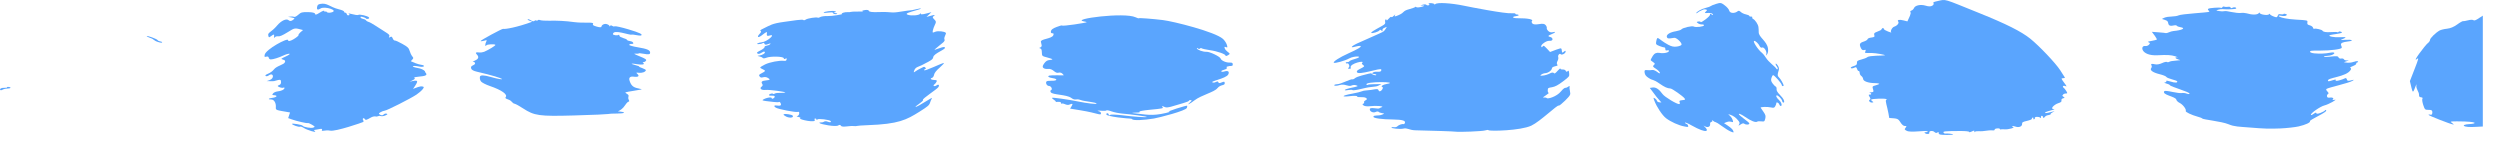 <svg width="70" height="4" viewBox="0 0 70 4" fill="none" xmlns="http://www.w3.org/2000/svg">
<g id="Group">
<g id="Group_2">
<path id="Vector" d="M65.907 1.73C65.784 1.777 65.684 1.75 65.627 1.742C65.916 1.641 65.673 1.733 65.632 1.663C65.621 1.642 65.587 1.632 65.555 1.639C65.526 1.647 65.491 1.633 65.481 1.611C65.46 1.567 65.44 1.566 65.215 1.589C65.02 1.61 65.034 1.569 65.171 1.563C65.366 1.553 65.449 1.433 65.235 1.477C65.113 1.502 64.951 1.508 64.799 1.494C64.702 1.485 64.652 1.452 64.698 1.427C64.71 1.419 64.835 1.414 64.977 1.416C65.259 1.417 65.557 1.378 65.568 1.338C65.585 1.274 65.435 1.196 65.746 1.161C65.926 1.141 65.859 1.102 65.67 1.114C65.531 1.125 65.518 1.121 65.593 1.094C65.643 1.075 65.679 1.055 65.674 1.047C65.67 1.039 65.599 1.036 65.513 1.042C65.36 1.052 65.18 1.016 65.229 0.988C65.281 0.958 65.682 0.938 65.546 0.888C65.516 0.877 65.488 0.878 65.481 0.892C65.473 0.906 65.46 0.91 65.448 0.902C65.437 0.894 65.356 0.892 65.268 0.899C65.126 0.908 65.049 0.895 65.029 0.858C65.015 0.831 64.834 0.789 64.804 0.805C64.787 0.814 64.77 0.803 64.765 0.777C64.76 0.752 64.721 0.722 64.677 0.71C64.61 0.692 64.599 0.678 64.606 0.63C64.615 0.566 64.624 0.569 64.285 0.549C63.763 0.517 63.734 0.408 63.874 0.442C63.921 0.453 63.982 0.452 64.007 0.438C64.044 0.416 64.043 0.408 63.999 0.392C63.97 0.381 63.945 0.381 63.94 0.392C63.937 0.403 63.901 0.406 63.865 0.4C63.807 0.388 63.793 0.395 63.776 0.442C63.757 0.492 63.743 0.494 63.656 0.459C63.601 0.438 63.557 0.409 63.557 0.394C63.557 0.38 63.546 0.383 63.531 0.4C63.498 0.441 63.271 0.406 63.273 0.361C63.273 0.345 63.26 0.349 63.245 0.369C63.204 0.419 63.057 0.42 62.901 0.372C62.865 0.361 62.791 0.356 62.741 0.363C62.69 0.369 62.573 0.356 62.479 0.336C62.237 0.281 62.315 0.336 62.148 0.311C62.04 0.294 62.04 0.294 62.109 0.272C62.149 0.259 62.202 0.253 62.234 0.256C62.359 0.27 62.609 0.258 62.613 0.238C62.623 0.203 62.552 0.191 62.505 0.219C62.477 0.234 62.456 0.233 62.457 0.213C62.457 0.194 62.423 0.184 62.384 0.191C62.343 0.199 62.294 0.195 62.277 0.186C62.26 0.177 62.237 0.183 62.229 0.2C62.219 0.217 62.199 0.227 62.185 0.219C62.148 0.202 61.871 0.222 61.834 0.244C61.816 0.253 61.818 0.275 61.838 0.291C61.859 0.308 61.866 0.325 61.857 0.33C61.816 0.353 61.074 0.388 60.993 0.433C60.968 0.447 60.879 0.461 60.794 0.464C60.627 0.47 60.587 0.502 60.534 0.531C60.659 0.57 60.698 0.575 60.71 0.649C60.723 0.72 60.766 0.736 60.874 0.711C60.91 0.703 60.944 0.708 60.952 0.722C60.96 0.736 61.005 0.753 61.051 0.761C61.213 0.786 61.104 0.847 60.855 0.869C60.821 0.872 60.763 0.889 60.729 0.905C60.694 0.922 60.654 0.931 60.643 0.927C60.615 0.916 60.324 0.897 60.252 0.891C60.28 0.928 60.413 1.097 60.388 1.111C60.377 1.117 60.31 1.133 60.241 1.146C60.137 1.164 60.123 1.172 60.165 1.186C60.205 1.2 60.206 1.214 60.171 1.252C60.148 1.277 60.102 1.294 60.074 1.289C59.915 1.26 59.934 1.572 60.412 1.547C60.684 1.533 60.788 1.539 60.904 1.575C60.971 1.597 60.996 1.61 60.962 1.605C60.884 1.594 60.906 1.641 60.99 1.664C61.023 1.674 61.049 1.683 61.043 1.686C61.038 1.689 60.979 1.694 60.909 1.699C60.838 1.702 60.765 1.716 60.741 1.73C60.718 1.744 60.688 1.746 60.674 1.735C60.66 1.724 60.599 1.738 60.537 1.767C60.469 1.799 60.39 1.813 60.34 1.8C60.241 1.777 60.215 1.786 60.243 1.835C60.254 1.855 60.251 1.886 60.234 1.907C60.187 1.964 60.277 2.03 60.468 2.077C60.56 2.099 60.646 2.133 60.656 2.152C60.682 2.199 60.943 2.247 60.959 2.274C60.985 2.321 60.904 2.325 60.774 2.283C60.701 2.26 60.646 2.252 60.656 2.269C60.665 2.286 60.651 2.302 60.623 2.307C60.535 2.322 60.734 2.343 60.757 2.385C60.784 2.432 61.318 2.575 61.307 2.624C61.304 2.638 61.266 2.636 61.227 2.621C61.188 2.605 61.126 2.599 61.093 2.605C61.059 2.613 60.94 2.599 60.827 2.574C60.715 2.549 60.615 2.538 60.604 2.55C60.51 2.657 60.924 2.7 60.938 2.793C60.943 2.819 60.984 2.86 61.031 2.882C61.12 2.925 61.224 3.063 61.201 3.107C61.185 3.135 61.36 3.219 61.538 3.268C61.601 3.285 61.654 3.305 61.659 3.316C61.677 3.349 62.202 3.396 62.401 3.48C62.563 3.549 62.696 3.546 62.976 3.569C63.406 3.605 63.538 3.608 63.854 3.596C64.029 3.588 64.257 3.563 64.36 3.54C64.552 3.496 64.699 3.429 64.679 3.394C64.657 3.357 65.165 3.144 65.134 3.091C65.124 3.074 65.11 3.074 65.101 3.09C65.084 3.121 64.865 3.222 64.857 3.169C64.848 3.11 64.729 3.252 64.707 3.215C64.685 3.177 64.968 2.98 65.084 2.952C65.14 2.938 65.24 2.894 65.309 2.854C65.407 2.794 65.416 2.783 65.357 2.796C65.315 2.805 65.296 2.804 65.312 2.791C65.362 2.757 65.315 2.719 65.237 2.733C65.188 2.741 65.16 2.73 65.156 2.699C65.143 2.607 65.252 2.649 65.166 2.56C65.129 2.521 65.124 2.5 65.149 2.486C65.216 2.447 65.776 2.324 65.874 2.261C65.923 2.23 65.915 2.228 65.831 2.25C65.748 2.272 65.723 2.266 65.712 2.224C65.701 2.186 65.682 2.178 65.651 2.196C65.602 2.224 65.371 2.299 65.399 2.244C65.43 2.186 65.207 2.304 65.185 2.268C65.129 2.169 65.709 2.164 65.823 1.95C65.834 1.93 65.829 1.91 65.812 1.9C65.762 1.874 65.973 1.841 65.974 1.782C65.974 1.763 65.99 1.746 66.007 1.746C66.041 1.746 66.048 1.68 65.906 1.733L65.907 1.73Z" fill="#5AA5FE"/>
<path id="Vector_2" d="M64.591 3.361C64.57 3.381 64.527 3.397 64.489 3.399C64.316 3.403 64.467 3.444 64.442 3.458C64.412 3.475 64.072 3.524 63.972 3.525C63.35 3.533 63.077 3.525 62.934 3.489L62.82 3.463C63.242 3.46 64.094 3.492 64.241 3.408C64.263 3.395 64.333 3.377 64.392 3.366C64.642 3.324 64.63 3.324 64.591 3.361Z" fill="#5AA5FE"/>
</g>
<g id="Group_3">
<path id="Vector_3" d="M11.905 2C11.864 1.953 11.788 1.919 11.686 1.902C11.477 1.864 11.555 1.825 11.719 1.86C11.886 1.896 11.919 1.832 11.803 1.816C11.702 1.803 11.577 1.747 11.502 1.714C11.636 1.575 11.547 1.663 11.475 1.438C11.444 1.339 11.422 1.317 11.264 1.228C11.168 1.174 11.074 1.131 11.055 1.135C11.036 1.138 11.01 1.111 10.996 1.075C10.975 1.024 10.96 1.016 10.924 1.038C10.886 1.06 10.882 1.056 10.899 1.02C10.927 0.963 10.855 0.942 10.5 0.711C10.428 0.663 10.346 0.619 10.318 0.613C10.288 0.605 10.258 0.586 10.247 0.569C10.218 0.522 10.127 0.541 10.096 0.491C10.063 0.438 10.232 0.491 10.246 0.516C10.264 0.545 10.357 0.528 10.332 0.489C10.305 0.449 10.072 0.392 10.032 0.417C9.986 0.445 9.708 0.342 9.766 0.388C9.796 0.411 9.794 0.422 9.763 0.428C9.694 0.442 9.725 0.356 9.669 0.356C9.65 0.356 9.635 0.344 9.636 0.327C9.636 0.309 9.572 0.28 9.491 0.261C9.222 0.195 9.166 0.07 8.963 0.111C8.908 0.122 8.888 0.141 8.879 0.194C8.864 0.275 8.897 0.289 8.98 0.236C9.094 0.164 9.521 0.299 9.261 0.352C9.213 0.361 9.164 0.356 9.154 0.339C9.144 0.324 9.121 0.316 9.107 0.325C9.093 0.334 9.08 0.325 9.08 0.308C9.08 0.288 9.032 0.305 8.955 0.353C8.857 0.416 8.829 0.422 8.822 0.388C8.816 0.358 8.754 0.342 8.625 0.339C8.463 0.336 8.427 0.345 8.354 0.411C8.302 0.456 8.257 0.481 8.236 0.472C8.197 0.453 8.11 0.466 8.064 0.472L8.15 0.486C8.197 0.494 8.239 0.506 8.244 0.514C8.249 0.522 8.224 0.545 8.189 0.567C8.147 0.594 8.111 0.594 8.083 0.567C8.021 0.509 7.875 0.577 7.757 0.717C7.608 0.895 7.496 0.911 7.51 0.983C7.524 1.055 7.528 1.056 7.586 1.014C7.669 0.952 7.683 0.952 7.675 1.017C7.669 1.071 7.671 1.072 7.696 1.042C7.711 1.024 7.752 1.011 7.788 1.017C7.833 1.024 7.91 0.991 8.049 0.905C8.275 0.764 8.249 0.783 8.485 0.841C8.45 0.87 8.347 0.952 8.358 0.985C8.369 1.014 8.068 1.217 8.066 1.124C8.066 1.044 7.438 1.383 7.411 1.535C7.4 1.597 7.404 1.6 7.458 1.586C7.497 1.577 7.521 1.586 7.525 1.617C7.53 1.644 7.555 1.664 7.582 1.664C7.647 1.664 7.805 1.616 7.944 1.55C8.085 1.485 8.208 1.485 7.999 1.582C7.86 1.646 7.857 1.649 7.924 1.669C7.979 1.686 7.991 1.699 7.98 1.736C7.958 1.816 7.75 1.836 7.664 1.95C7.636 1.988 7.568 2.038 7.511 2.061C7.435 2.094 7.418 2.11 7.439 2.128C7.457 2.143 7.496 2.133 7.528 2.11C7.654 2.018 7.697 2.193 7.546 2.244L7.469 2.271C7.744 2.279 7.636 2.274 7.786 2.241C7.855 2.227 7.864 2.233 7.869 2.293C7.872 2.336 7.854 2.368 7.821 2.379C7.791 2.388 7.772 2.404 7.778 2.411C7.8 2.443 7.908 2.472 7.936 2.454C7.983 2.424 8.005 2.533 7.763 2.561C7.718 2.566 7.663 2.593 7.646 2.616C7.614 2.658 7.616 2.661 7.68 2.666C7.786 2.674 7.749 2.725 7.625 2.74C7.511 2.752 7.491 2.788 7.597 2.786C7.672 2.786 7.73 2.879 7.724 2.993C7.719 3.091 7.707 3.077 8.121 3.149L8.069 3.307L8.164 3.341C8.311 3.394 8.594 3.458 8.618 3.446C8.629 3.44 8.682 3.46 8.733 3.491C8.827 3.549 8.827 3.549 8.774 3.572C8.716 3.597 8.499 3.56 8.474 3.521C8.457 3.493 8.182 3.446 8.177 3.469C8.171 3.496 8.371 3.566 8.4 3.547C8.416 3.538 8.46 3.552 8.502 3.58C8.591 3.64 8.885 3.73 8.819 3.677C8.794 3.657 8.788 3.64 8.804 3.638C8.894 3.63 9.046 3.576 9.016 3.635C8.983 3.699 9.104 3.63 9.244 3.658C9.394 3.69 10.147 3.43 10.171 3.415C10.182 3.407 10.182 3.385 10.168 3.365C10.136 3.316 10.185 3.285 10.216 3.335C10.238 3.369 10.257 3.365 10.394 3.286C10.43 3.266 10.483 3.254 10.51 3.26C10.586 3.277 10.591 3.227 10.665 3.251C10.691 3.26 10.749 3.251 10.791 3.232C10.854 3.204 10.86 3.194 10.822 3.182C10.797 3.174 10.758 3.186 10.741 3.207C10.718 3.233 10.686 3.236 10.649 3.215C10.597 3.185 10.597 3.177 10.653 3.143C10.688 3.121 10.741 3.102 10.771 3.099C10.835 3.094 11.485 2.766 11.66 2.65C11.725 2.607 11.803 2.539 11.832 2.502C11.877 2.443 11.877 2.432 11.827 2.421C11.764 2.407 11.655 2.454 11.565 2.489C11.729 2.253 11.735 2.222 11.468 2.289C11.563 2.243 11.644 2.211 11.604 2.182C11.552 2.144 11.852 2.152 11.918 2.11C11.952 2.088 11.949 2.069 11.897 2.011L11.905 2Z" fill="#5AA5FE"/>
<path id="Vector_4" d="M8.114 1.986C8.069 2.021 8.045 2.055 8.061 2.063C8.139 2.102 7.942 2.104 7.927 2.026C7.916 1.965 7.85 2.015 7.861 2.061C7.867 2.09 7.858 2.096 7.822 2.088C7.795 2.083 7.773 2.061 7.773 2.043C7.773 2.002 7.959 1.913 7.991 1.938C8.025 1.965 8.069 1.899 8.145 1.915C8.186 1.922 8.18 1.938 8.114 1.988V1.986Z" fill="#5AA5FE"/>
<path id="Vector_5" d="M8.242 1.647C8.112 1.728 7.994 1.705 8.159 1.616C8.27 1.557 8.267 1.557 8.284 1.585C8.294 1.599 8.273 1.627 8.242 1.647Z" fill="#5AA5FE"/>
<path id="Vector_6" d="M9.177 3.536C9.224 3.524 9.524 3.44 9.52 3.465C9.518 3.474 9.443 3.504 9.355 3.529C9.135 3.593 9.137 3.546 9.177 3.536Z" fill="#5AA5FE"/>
<path id="Vector_7" d="M9.455 3.599C9.325 3.651 9.321 3.588 9.382 3.571C9.41 3.563 9.469 3.544 9.514 3.529C9.625 3.491 9.574 3.552 9.455 3.599Z" fill="#5AA5FE"/>
<path id="Vector_8" d="M9.689 0.508C9.568 0.491 9.478 0.452 9.443 0.403C9.417 0.366 9.425 0.362 9.509 0.38C9.584 0.394 9.723 0.466 9.767 0.512C9.771 0.517 9.735 0.516 9.69 0.508H9.689Z" fill="#5AA5FE"/>
<path id="Vector_9" d="M11.004 1.194C10.972 1.186 10.955 1.197 10.944 1.231C10.933 1.266 10.924 1.272 10.912 1.252C10.882 1.203 10.883 1.18 10.919 1.156C10.94 1.144 10.979 1.142 11.008 1.152C11.072 1.175 11.069 1.208 11.004 1.192V1.194Z" fill="#5AA5FE"/>
</g>
<g id="Group_4">
<path id="Vector_10" d="M0.205 2.48C0.16 2.48 0.098 2.495 0.071 2.512C-0.013 2.566 -0.054 2.451 0.132 2.459C0.176 2.46 0.204 2.454 0.198 2.445C0.191 2.435 0.212 2.43 0.243 2.434C0.329 2.445 0.299 2.48 0.205 2.48Z" fill="#5AA5FE"/>
<path id="Vector_11" d="M4.431 1.178C4.281 1.13 4.336 1.106 4.2 1.06C4.147 1.041 4.108 1.021 4.109 1.013C4.114 0.988 4.392 1.089 4.414 1.124C4.425 1.141 4.458 1.156 4.489 1.16C4.559 1.167 4.574 1.224 4.431 1.177V1.178Z" fill="#5AA5FE"/>
</g>
<g id="Group_5">
<path id="Vector_12" d="M18.204 1.466C18.194 1.4 18.116 1.367 17.863 1.325C17.727 1.303 17.618 1.272 17.618 1.256C17.618 1.242 17.649 1.228 17.683 1.23C17.733 1.23 17.743 1.222 17.726 1.192C17.696 1.138 17.577 1.158 17.557 1.117C17.532 1.071 17.351 1.06 17.344 0.999C17.343 0.978 17.332 0.967 17.324 0.975C17.296 1.002 17.16 0.986 17.162 0.955C17.171 0.803 17.637 0.996 17.688 0.969C17.698 0.964 17.755 0.971 17.815 0.983C17.874 0.996 17.935 1 17.949 0.994C18.009 0.963 17.913 0.916 17.594 0.821C17.404 0.764 17.233 0.727 17.213 0.736C17.157 0.766 17.115 0.674 17.082 0.727C17.071 0.745 17.063 0.749 17.066 0.733C17.069 0.717 17.041 0.694 16.999 0.678C16.929 0.653 16.846 0.691 16.838 0.752C16.835 0.769 16.777 0.766 16.709 0.745C16.61 0.717 16.588 0.7 16.605 0.669C16.641 0.606 16.358 0.656 16.076 0.619C15.841 0.586 15.594 0.574 15.376 0.58C15.269 0.583 15.157 0.575 15.127 0.564C15.098 0.552 15.066 0.553 15.059 0.566C15.051 0.58 15.032 0.583 15.016 0.574C15.002 0.564 14.976 0.57 14.963 0.586C14.949 0.603 14.909 0.597 14.869 0.572C14.776 0.511 14.729 0.544 14.829 0.58L14.905 0.608C14.485 0.763 14.138 0.824 14.088 0.808C14.059 0.799 13.449 1.13 13.458 1.149C13.463 1.158 13.507 1.155 13.554 1.141C13.64 1.116 13.64 1.117 13.608 1.181C13.577 1.244 13.585 1.324 13.618 1.269C13.635 1.239 13.855 1.228 13.871 1.256C13.882 1.275 13.682 1.397 13.557 1.45C13.521 1.464 13.458 1.474 13.421 1.469C13.326 1.457 13.301 1.475 13.348 1.522C13.418 1.593 13.402 1.649 13.301 1.694C13.248 1.718 13.221 1.735 13.243 1.732C13.285 1.725 13.352 1.782 13.246 1.828C13.191 1.853 13.179 1.875 13.193 1.918C13.205 1.957 13.258 1.986 13.354 2.008C14.246 2.216 14.19 2.283 13.737 2.154C13.548 2.099 13.448 2.098 13.438 2.149C13.429 2.194 13.441 2.247 13.469 2.282C13.494 2.313 13.604 2.369 13.713 2.407C14.049 2.521 14.226 2.647 14.157 2.724C14.14 2.744 14.157 2.761 14.223 2.783C14.349 2.825 14.33 2.888 14.41 2.905C14.441 2.911 14.546 2.969 14.646 3.035C14.962 3.241 15.099 3.26 16.065 3.233C17.376 3.197 16.898 3.18 17.282 3.179C17.479 3.179 17.541 3.147 17.384 3.127C17.204 3.105 17.368 3.154 17.505 2.943C17.541 2.888 17.584 2.844 17.602 2.846C17.619 2.846 17.623 2.827 17.608 2.8C17.555 2.702 17.654 2.683 17.552 2.627C17.521 2.61 17.504 2.59 17.515 2.585C17.538 2.572 17.954 2.511 17.966 2.504C17.973 2.499 17.924 2.485 17.854 2.471C17.727 2.444 17.669 2.391 17.627 2.257C17.599 2.169 17.648 2.13 17.76 2.149C17.798 2.155 17.843 2.152 17.863 2.141C17.887 2.129 17.884 2.108 17.851 2.075C17.804 2.03 17.805 2.028 17.891 2.038C17.982 2.047 18.069 2.016 18.084 1.969C18.094 1.932 17.871 1.878 17.898 1.864C17.907 1.86 17.86 1.841 17.793 1.824C17.634 1.783 17.66 1.766 17.835 1.797C17.973 1.822 18.076 1.803 18.01 1.764C17.988 1.752 17.993 1.743 18.023 1.739C18.049 1.736 18.077 1.718 18.09 1.696C18.107 1.666 18.063 1.638 17.91 1.577C17.754 1.514 17.729 1.497 17.801 1.502C17.852 1.505 17.89 1.502 17.885 1.494C17.88 1.486 17.94 1.491 18.018 1.505C18.168 1.533 18.21 1.524 18.202 1.467L18.204 1.466Z" fill="#5AA5FE"/>
<path id="Vector_13" d="M13.583 1.626C13.525 1.658 13.489 1.639 13.492 1.579C13.494 1.545 13.51 1.536 13.563 1.536C13.644 1.536 13.655 1.589 13.583 1.626Z" fill="#5AA5FE"/>
<path id="Vector_14" d="M13.946 2.08C13.879 2.077 13.824 2.07 13.821 2.064C13.818 2.058 13.83 2.047 13.849 2.036C13.888 2.016 14.079 2.042 14.071 2.066C14.068 2.075 14.011 2.081 13.944 2.078L13.946 2.08Z" fill="#5AA5FE"/>
<path id="Vector_15" d="M18.095 1.445C17.931 1.431 17.589 1.365 17.594 1.35C17.599 1.333 18.172 1.422 18.183 1.442C18.186 1.448 18.147 1.45 18.095 1.447V1.445Z" fill="#5AA5FE"/>
</g>
<g id="Group_6">
<path id="Vector_16" d="M43.96 2.559C43.948 2.506 43.943 2.443 43.948 2.423C43.963 2.37 43.887 2.464 43.83 2.459C43.807 2.457 43.759 2.496 43.71 2.556C43.584 2.712 43.335 2.773 43.315 2.75C43.274 2.7 43.113 2.776 43.282 2.67C43.343 2.632 43.377 2.601 43.362 2.599C43.346 2.599 43.335 2.565 43.337 2.529C43.34 2.464 43.344 2.46 43.457 2.442C43.541 2.428 43.626 2.384 43.76 2.282C43.941 2.146 43.946 2.14 43.937 2.054C43.927 1.973 43.924 1.968 43.891 1.996C43.868 2.015 43.851 2.01 43.841 1.984C43.834 1.96 43.794 1.943 43.758 1.946C43.723 1.949 43.691 1.938 43.691 1.921C43.691 1.906 43.655 1.934 43.612 1.984C43.546 2.059 43.526 2.07 43.504 2.043C43.488 2.024 43.443 2.029 43.395 2.057C43.349 2.082 43.268 2.109 43.21 2.115C43.123 2.126 43.115 2.121 43.154 2.09C43.179 2.07 43.229 2.051 43.266 2.049C43.348 2.045 43.449 1.971 43.454 1.913C43.455 1.888 43.488 1.868 43.543 1.856C43.618 1.838 43.624 1.832 43.601 1.804C43.585 1.785 43.59 1.745 43.61 1.709C43.63 1.674 43.64 1.626 43.63 1.599C43.613 1.549 43.669 1.482 43.699 1.518C43.727 1.551 43.832 1.499 43.837 1.449C43.84 1.415 43.827 1.415 43.79 1.446C43.741 1.487 43.738 1.484 43.73 1.413C43.719 1.323 43.723 1.337 43.402 1.456C43.257 1.301 43.221 1.252 43.194 1.301C43.179 1.329 43.166 1.331 43.155 1.302C43.135 1.252 43.298 1.137 43.377 1.143C43.512 1.154 43.48 1.051 43.41 1.037C43.379 1.031 43.355 1.018 43.357 1.007C43.357 0.996 43.399 0.973 43.451 0.954C43.555 0.915 43.574 0.874 43.474 0.902C43.373 0.93 43.299 0.818 43.31 0.785C43.316 0.768 43.301 0.729 43.277 0.702C43.246 0.665 43.198 0.657 43.088 0.676C42.995 0.691 42.929 0.685 42.905 0.657C42.887 0.634 42.879 0.605 42.89 0.596C42.954 0.543 42.791 0.509 42.488 0.51C42.346 0.51 42.318 0.468 42.451 0.452C42.499 0.446 42.53 0.434 42.521 0.421C42.495 0.39 42.44 0.421 42.432 0.385C42.429 0.371 42.382 0.366 42.327 0.371C42.155 0.39 41.162 0.196 40.991 0.16C40.632 0.085 40.24 0.062 40.19 0.115C40.174 0.13 40.162 0.133 40.163 0.121C40.166 0.094 40.032 0.074 40.005 0.098C39.995 0.107 39.999 0.116 40.018 0.123C40.057 0.135 39.969 0.173 39.938 0.135C39.926 0.119 39.879 0.119 39.834 0.132C39.757 0.155 39.755 0.157 39.821 0.154C40.001 0.149 39.687 0.235 39.657 0.199C39.646 0.187 39.633 0.185 39.626 0.196C39.618 0.207 39.549 0.232 39.468 0.254C39.249 0.313 39.354 0.34 39.155 0.426C39.059 0.468 39.037 0.468 39.057 0.43C39.099 0.346 38.987 0.51 38.959 0.476C38.93 0.441 38.829 0.613 38.823 0.562C38.816 0.521 38.769 0.544 38.785 0.618C38.794 0.66 38.776 0.682 38.696 0.726C38.443 0.865 38.383 0.904 38.396 0.92C38.416 0.945 38.604 0.888 38.626 0.849C38.638 0.827 38.658 0.829 38.68 0.854C38.707 0.885 38.713 0.884 38.709 0.849C38.701 0.798 38.758 0.78 38.832 0.751C38.735 0.924 38.757 0.871 38.376 1.049C38.318 1.077 38.18 1.138 38.073 1.184C37.852 1.277 37.769 1.359 37.944 1.307C38.004 1.29 38.073 1.281 38.091 1.287C38.14 1.304 38.027 1.373 37.746 1.499C37.508 1.606 37.321 1.726 37.346 1.756C37.368 1.782 37.663 1.701 37.773 1.638C37.923 1.552 38.235 1.568 37.919 1.657C37.844 1.677 37.783 1.706 37.782 1.717C37.78 1.729 37.754 1.738 37.723 1.74C37.684 1.74 37.672 1.748 37.687 1.767C37.699 1.781 37.716 1.785 37.727 1.774C37.752 1.754 37.81 1.854 37.763 1.893C37.733 1.918 37.737 1.923 37.78 1.924C37.821 1.926 37.83 1.92 37.819 1.892C37.779 1.778 38.248 1.673 38.137 1.765C38.124 1.774 38.137 1.798 38.163 1.817C38.218 1.856 38.213 1.862 38.076 1.931C38.004 1.968 37.983 1.988 37.993 2.018C38.027 2.124 38.668 1.887 38.676 1.946C38.69 2.059 38.513 1.973 38.441 2.032C38.408 2.06 38.412 2.063 38.48 2.073C38.524 2.079 38.548 2.092 38.533 2.103C38.512 2.12 38.421 2.09 38.404 2.059C38.393 2.038 38.274 2.078 38.124 2.115C38.048 2.134 37.965 2.167 37.938 2.19C37.912 2.214 37.879 2.226 37.863 2.221C37.847 2.215 37.765 2.243 37.677 2.282C37.59 2.321 37.488 2.356 37.451 2.357C37.296 2.365 37.343 2.435 37.513 2.381C37.658 2.335 37.752 2.439 37.844 2.395C37.877 2.379 37.935 2.374 37.969 2.387C38.046 2.412 38.038 2.418 37.793 2.468C37.635 2.501 37.599 2.55 37.752 2.521C37.809 2.512 37.863 2.512 37.874 2.524C37.885 2.535 38.002 2.518 38.133 2.485C38.449 2.406 38.501 2.446 38.602 2.395L38.68 2.354C38.494 2.357 38.319 2.357 38.298 2.376C38.288 2.384 38.274 2.382 38.263 2.37C38.182 2.273 39.227 2.284 38.826 2.351C38.713 2.37 38.649 2.42 38.71 2.44C38.757 2.456 38.632 2.631 38.596 2.52C38.577 2.462 38.446 2.523 38.263 2.531C38.126 2.537 38.166 2.568 37.869 2.621C37.533 2.682 37.566 2.721 37.799 2.692C37.905 2.679 37.996 2.681 37.998 2.698C38.004 2.742 38.185 2.698 38.249 2.743C38.285 2.77 38.283 2.781 38.235 2.809C38.201 2.828 38.184 2.853 38.194 2.865C38.205 2.878 38.194 2.895 38.172 2.903C38.141 2.914 38.144 2.926 38.182 2.954C38.21 2.975 38.293 2.984 38.369 2.973C38.518 2.953 38.773 2.973 38.693 3C38.668 3.007 38.637 3.023 38.627 3.031C38.588 3.064 38.36 2.987 38.354 3.056C38.348 3.12 38.449 3.17 38.516 3.136C38.552 3.118 38.59 3.117 38.601 3.131C38.612 3.145 38.657 3.162 38.698 3.168C38.771 3.179 38.771 3.179 38.702 3.209C38.596 3.254 38.462 3.212 38.455 3.268C38.452 3.311 38.693 3.343 39.018 3.346C39.265 3.35 39.36 3.378 39.338 3.44C39.33 3.465 39.313 3.479 39.299 3.475C39.26 3.464 39.162 3.498 39.126 3.537C39.108 3.556 39.068 3.567 39.038 3.562C39.007 3.556 38.974 3.559 38.963 3.568C38.93 3.595 39.207 3.623 39.293 3.601C39.401 3.573 39.457 3.643 39.623 3.648C40.205 3.662 40.69 3.678 40.743 3.686C40.868 3.703 41.515 3.676 41.587 3.651C41.627 3.637 41.668 3.634 41.677 3.645C41.707 3.679 42.579 3.659 42.877 3.518C43.127 3.401 43.605 2.929 43.646 2.956C43.659 2.964 43.738 2.901 43.826 2.814C43.974 2.664 43.98 2.651 43.959 2.557L43.96 2.559Z" fill="#5AA5FE"/>
<path id="Vector_17" d="M39.584 0.299C39.593 0.31 39.598 0.319 39.595 0.323C39.592 0.326 39.523 0.349 39.443 0.376C39.129 0.48 39.553 0.26 39.586 0.299H39.584Z" fill="#5AA5FE"/>
<path id="Vector_18" d="M39.672 0.396C39.551 0.441 39.391 0.475 39.511 0.424C39.551 0.407 39.602 0.375 39.629 0.352C39.655 0.328 39.677 0.321 39.68 0.335C39.685 0.371 39.765 0.325 39.779 0.342C39.783 0.349 39.735 0.374 39.674 0.397L39.672 0.396Z" fill="#5AA5FE"/>
<path id="Vector_19" d="M42.038 0.446C42.038 0.446 41.899 0.433 41.913 0.452C41.921 0.461 41.855 0.463 41.766 0.455C41.558 0.436 41.668 0.432 41.368 0.355C41.144 0.297 40.719 0.244 40.688 0.269C40.677 0.277 40.543 0.272 40.389 0.257C40.002 0.218 40.154 0.191 40.208 0.201C40.238 0.205 40.272 0.19 40.285 0.166C40.299 0.141 40.31 0.136 40.313 0.157C40.319 0.202 40.461 0.221 40.418 0.202C40.361 0.179 40.405 0.158 40.514 0.158C40.597 0.158 40.821 0.194 41.233 0.277C41.986 0.427 42.122 0.393 42.155 0.432C42.166 0.444 42.113 0.451 42.036 0.444L42.038 0.446Z" fill="#5AA5FE"/>
<path id="Vector_20" d="M42.862 3.397C42.711 3.49 42.411 3.536 42.414 3.5C42.419 3.453 42.864 3.343 42.906 3.311C42.938 3.286 43.016 3.303 42.861 3.398L42.862 3.397Z" fill="#5AA5FE"/>
</g>
<g id="Group_7">
<path id="Vector_21" d="M21.985 3.248C21.963 3.233 21.944 3.22 21.939 3.217C21.935 3.214 21.939 3.206 21.952 3.198C21.982 3.178 22.175 3.209 22.195 3.237C22.242 3.305 22.077 3.314 21.985 3.248Z" fill="#5AA5FE"/>
<path id="Vector_22" d="M23.192 0.352C23.12 0.363 23.061 0.363 23.062 0.352C23.067 0.324 23.302 0.293 23.369 0.312C23.419 0.326 23.42 0.331 23.373 0.345C23.322 0.362 23.322 0.362 23.392 0.367C23.431 0.37 23.452 0.379 23.439 0.388C23.406 0.412 23.314 0.387 23.32 0.356C23.322 0.343 23.264 0.342 23.192 0.352Z" fill="#5AA5FE"/>
<g id="Group_8">
<path id="Vector_23" d="M26.478 0.918C26.45 0.878 26.258 0.859 26.186 0.89C26.109 0.923 26.108 0.921 26.12 0.851C26.128 0.812 26.154 0.738 26.178 0.692C26.217 0.618 26.214 0.596 26.161 0.545C26.105 0.49 26.105 0.479 26.153 0.443C26.194 0.413 26.172 0.412 26.075 0.438L25.942 0.474L26.081 0.34C25.903 0.388 25.783 0.424 25.781 0.385C25.781 0.363 25.772 0.363 25.764 0.385C25.745 0.429 25.525 0.448 25.423 0.415C25.371 0.398 25.375 0.378 25.434 0.356C25.483 0.337 25.583 0.306 25.653 0.288C25.826 0.243 25.834 0.212 25.647 0.26C25.467 0.306 25.555 0.271 25.234 0.324C24.908 0.379 25.02 0.324 24.603 0.338C24.434 0.345 24.339 0.334 24.331 0.307C24.325 0.282 24.279 0.271 24.22 0.281C24.148 0.291 24.13 0.299 24.159 0.312C24.181 0.321 24.117 0.327 24.018 0.324C23.772 0.32 23.826 0.349 23.739 0.34C23.664 0.332 23.534 0.371 23.576 0.39C23.609 0.404 23.279 0.454 23.187 0.449C23.09 0.445 22.987 0.46 22.953 0.484C22.936 0.496 22.909 0.501 22.898 0.495C22.862 0.473 22.612 0.512 22.561 0.548C22.534 0.567 22.505 0.573 22.498 0.562C22.476 0.531 22.192 0.581 21.958 0.612C21.606 0.66 21.573 0.704 21.376 0.798C21.292 0.838 21.27 0.857 21.297 0.868C21.32 0.878 21.311 0.906 21.27 0.948C21.184 1.038 21.223 1.071 21.325 0.993C21.465 0.885 21.484 0.878 21.473 0.931C21.461 0.998 21.479 1.017 21.545 0.996C21.744 0.934 21.483 1.17 21.328 1.184C21.225 1.193 21.145 1.243 21.245 1.235C21.309 1.231 21.325 1.226 21.373 1.201C21.387 1.193 21.401 1.207 21.408 1.229C21.414 1.256 21.45 1.257 21.509 1.234C21.569 1.21 21.589 1.21 21.567 1.234C21.515 1.293 21.403 1.268 21.408 1.318C21.409 1.337 21.361 1.378 21.292 1.412C21.197 1.46 21.179 1.478 21.208 1.498C21.276 1.548 21.378 1.404 21.414 1.456C21.436 1.487 21.35 1.543 21.264 1.554C21.125 1.571 21.322 1.571 21.359 1.625C21.369 1.639 21.414 1.635 21.458 1.617C21.572 1.57 21.931 1.578 21.944 1.628C21.95 1.654 21.968 1.66 21.994 1.643C22.023 1.623 22.031 1.628 22.025 1.664C22.018 1.701 22.001 1.709 21.948 1.703C21.82 1.689 21.553 1.74 21.422 1.804C21.35 1.839 21.289 1.878 21.287 1.889C21.281 1.92 21.425 1.954 21.419 1.987C21.417 1.998 21.375 2.028 21.326 2.051C21.25 2.089 21.242 2.101 21.27 2.142C21.323 2.218 21.389 2.114 21.5 2.181C21.576 2.226 21.567 2.24 21.451 2.251C21.336 2.262 21.303 2.29 21.34 2.345C21.362 2.376 21.358 2.403 21.326 2.425C21.254 2.475 21.317 2.531 21.433 2.518C21.54 2.507 22.017 2.57 21.986 2.592C21.976 2.598 21.915 2.601 21.85 2.6C21.784 2.597 21.715 2.606 21.695 2.62C21.675 2.634 21.651 2.637 21.643 2.626C21.625 2.6 21.514 2.64 21.533 2.667C21.54 2.678 21.575 2.684 21.611 2.679C21.694 2.67 21.72 2.708 21.661 2.75C21.634 2.768 21.611 2.77 21.609 2.753C21.604 2.683 21.333 2.781 21.353 2.809C21.358 2.815 21.404 2.825 21.458 2.831C21.554 2.842 21.783 2.875 21.811 2.856C21.837 2.837 21.879 2.906 21.864 2.942C21.858 2.958 21.814 2.964 21.768 2.956C21.673 2.939 21.651 2.972 21.729 3.017C21.8 3.058 22.273 3.15 22.334 3.134C22.373 3.125 22.381 3.133 22.378 3.179C22.375 3.211 22.353 3.242 22.328 3.248C22.294 3.258 22.301 3.264 22.359 3.276C22.414 3.289 22.426 3.3 22.403 3.315C22.359 3.345 22.889 3.461 22.808 3.345C22.786 3.314 22.859 3.304 22.862 3.347C22.862 3.365 22.875 3.364 22.887 3.345C22.909 3.312 23.231 3.353 23.258 3.39C23.283 3.426 23.237 3.434 23.173 3.406C23.137 3.39 23.093 3.392 23.07 3.408C23.009 3.45 22.923 3.408 22.95 3.447C22.972 3.479 23.403 3.561 23.472 3.512C23.503 3.49 23.531 3.494 23.545 3.519C23.579 3.579 23.784 3.515 23.908 3.53C23.948 3.534 23.987 3.533 23.997 3.526C24.006 3.52 24.14 3.511 24.292 3.505C25.165 3.475 25.384 3.354 25.745 3.128C25.986 2.976 26.018 2.947 26.042 2.873C26.056 2.828 26.079 2.773 26.094 2.753C26.139 2.686 25.694 3.001 25.637 2.992C25.603 2.986 25.869 2.833 25.843 2.797C25.819 2.762 26.231 2.504 26.275 2.439C26.312 2.382 26.279 2.351 26.225 2.39C26.162 2.434 26.108 2.403 26.161 2.365C26.183 2.35 26.212 2.314 26.223 2.289C26.24 2.25 26.23 2.242 26.164 2.24C26.073 2.24 26.026 2.198 26.095 2.181C26.12 2.175 26.147 2.136 26.154 2.093C26.164 2.042 26.215 1.976 26.312 1.892C26.393 1.821 26.444 1.765 26.426 1.764C26.383 1.76 25.88 2.007 25.878 1.965C25.878 1.946 25.889 1.934 25.908 1.934C25.947 1.932 25.898 1.853 25.856 1.876C25.783 1.918 25.728 1.932 25.636 1.996C25.578 2.037 25.576 2.037 25.6 1.97C25.614 1.928 25.648 1.893 25.69 1.876C25.773 1.845 25.819 1.823 25.994 1.729C26.095 1.675 26.125 1.646 26.13 1.603C26.14 1.49 26.522 1.374 26.451 1.323C26.403 1.287 26.098 1.445 26.181 1.376C26.27 1.303 26.315 1.262 26.408 1.189C26.442 1.16 26.459 1.124 26.447 1.107C26.434 1.09 26.442 1.043 26.461 1.004C26.48 0.965 26.492 0.924 26.486 0.917L26.478 0.918Z" fill="#5AA5FE"/>
<path id="Vector_24" d="M21.947 0.895C21.892 0.901 21.887 0.898 21.915 0.867C21.934 0.846 22.009 0.82 22.082 0.806L22.215 0.781C22.164 0.807 22.025 0.885 21.947 0.895Z" fill="#5AA5FE"/>
<path id="Vector_25" d="M24.924 3.15C24.846 3.167 24.841 3.164 24.849 3.103C24.857 3.042 24.854 3.041 24.805 3.075C24.752 3.113 24.591 3.16 24.579 3.139C24.574 3.133 24.593 3.119 24.618 3.106C24.716 3.061 24.808 2.963 24.921 2.983C24.966 2.991 25.013 2.989 25.03 2.978C25.074 2.95 25.36 2.906 25.357 2.928C25.352 2.958 25.018 3.13 24.926 3.15H24.924Z" fill="#5AA5FE"/>
<path id="Vector_26" d="M25.63 2.362C25.636 2.348 25.68 2.319 25.726 2.298C25.791 2.269 25.808 2.273 25.805 2.314C25.8 2.383 25.766 2.402 25.729 2.355C25.699 2.319 25.697 2.319 25.715 2.361C25.746 2.441 25.596 2.445 25.63 2.361V2.362Z" fill="#5AA5FE"/>
</g>
</g>
<g id="Group_9">
<path id="Vector_27" d="M34.399 1.85C34.51 1.85 34.52 1.844 34.517 1.794C34.516 1.761 34.489 1.749 34.433 1.752C34.334 1.758 34.195 1.697 34.177 1.639C34.16 1.583 33.869 1.444 33.781 1.45C33.689 1.456 33.528 1.399 33.514 1.356C33.508 1.338 33.519 1.336 33.541 1.356C33.561 1.374 33.588 1.374 33.6 1.359C33.613 1.344 33.635 1.342 33.647 1.353C33.661 1.364 33.764 1.388 33.88 1.405C34.095 1.436 34.327 1.519 34.316 1.561C34.308 1.594 34.439 1.525 34.43 1.502C34.417 1.472 34.316 1.425 34.292 1.352C34.278 1.308 34.283 1.303 34.328 1.32C34.372 1.338 34.375 1.327 34.35 1.249C34.333 1.197 34.285 1.127 34.241 1.088C34.014 0.889 32.858 0.598 32.561 0.562C32.272 0.527 31.894 0.498 31.888 0.511C31.884 0.519 31.844 0.506 31.797 0.484C31.48 0.336 29.988 0.533 30.339 0.597C30.388 0.606 30.428 0.616 30.43 0.62C30.434 0.637 29.748 0.742 29.739 0.714C29.736 0.705 29.667 0.723 29.586 0.755C29.477 0.797 29.436 0.827 29.427 0.87C29.419 0.913 29.427 0.93 29.464 0.931C29.505 0.933 29.509 0.944 29.492 0.988C29.45 1.089 29.127 1.089 29.145 1.172C29.15 1.195 29.159 1.238 29.166 1.264C29.172 1.291 29.155 1.32 29.13 1.328C29.094 1.339 29.092 1.347 29.125 1.355C29.158 1.364 29.17 1.392 29.172 1.469C29.175 1.569 29.178 1.572 29.319 1.608C29.397 1.628 29.464 1.652 29.467 1.66C29.47 1.667 29.433 1.677 29.386 1.681C29.323 1.686 29.283 1.713 29.238 1.775C29.191 1.841 29.184 1.872 29.214 1.902C29.236 1.924 29.294 1.936 29.344 1.93C29.494 1.913 29.534 2.067 29.639 2.035C29.674 2.024 29.719 2.035 29.745 2.061C29.772 2.086 29.788 2.108 29.783 2.11C29.783 2.11 29.427 2.103 29.384 2.116C29.317 2.138 29.359 2.172 29.474 2.188C29.627 2.21 29.605 2.266 29.445 2.261C29.377 2.26 29.312 2.267 29.303 2.28C29.267 2.324 29.313 2.407 29.372 2.407C29.434 2.407 29.481 2.507 29.427 2.525C29.408 2.532 29.406 2.557 29.422 2.583C29.469 2.658 29.859 2.644 29.991 2.739C30.117 2.832 30.119 2.749 30.253 2.799C30.37 2.843 30.691 2.86 30.703 2.9C30.711 2.925 30.434 2.893 30.172 2.839C29.906 2.785 29.467 2.724 29.459 2.739C29.453 2.75 29.478 2.777 29.516 2.799C29.553 2.821 29.572 2.843 29.558 2.849C29.545 2.855 29.575 2.857 29.622 2.852C29.678 2.847 29.711 2.861 29.713 2.888C29.714 2.91 29.722 2.919 29.728 2.905C29.734 2.893 29.775 2.897 29.816 2.916C29.856 2.935 29.909 2.943 29.931 2.933C30.033 2.891 30.05 2.9 30.006 2.971L29.963 3.041L30.256 3.089C30.75 3.169 30.823 3.246 30.828 3.175C30.828 3.15 30.806 3.124 30.775 3.118C30.694 3.099 30.738 3.091 30.861 3.102C30.92 3.107 30.975 3.102 30.98 3.091C30.986 3.08 31.049 3.091 31.12 3.118C31.192 3.144 31.327 3.172 31.42 3.18C31.681 3.202 32.106 3.26 32.111 3.274C32.117 3.294 31.741 3.269 31.419 3.227C31.255 3.207 31.105 3.202 31.084 3.218C31.061 3.236 31.047 3.233 31.045 3.21C31.041 3.161 30.963 3.157 30.98 3.208C30.988 3.232 31.12 3.263 31.305 3.288C31.709 3.339 31.663 3.305 31.703 3.341C31.744 3.377 32.016 3.368 32.313 3.318C32.436 3.297 33.213 3.103 33.234 3.018C33.241 2.993 33.244 2.968 33.242 2.96C33.239 2.952 33.105 2.988 32.944 3.039C32.764 3.097 32.684 3.13 32.739 3.127C32.788 3.124 32.747 3.139 32.647 3.163C32.247 3.257 32.092 3.205 31.716 3.166C31.667 3.161 31.756 3.152 31.866 3.15C31.908 3.15 31.922 3.141 31.905 3.127C31.891 3.114 32.017 3.091 32.192 3.074C32.547 3.041 32.588 3.032 32.55 3C32.511 2.968 32.552 2.966 32.614 2.997C32.686 3.035 32.847 2.968 33.138 2.885C33.224 2.86 33.294 2.832 33.291 2.821C33.288 2.81 33.308 2.802 33.336 2.803C33.378 2.805 33.375 2.818 33.319 2.866C33.209 2.961 33.302 2.921 33.444 2.811C33.642 2.66 33.994 2.583 34.086 2.471C34.181 2.353 34.303 2.408 34.292 2.322C34.288 2.281 34.272 2.28 34.206 2.308C34.148 2.333 34.122 2.333 34.114 2.303C34.095 2.242 34.033 2.328 33.963 2.311C33.833 2.28 34.328 2.205 34.391 2.085C34.431 2.006 34.386 1.969 34.286 2C34.242 2.014 34.202 2.014 34.197 2C34.183 1.956 34.381 1.95 34.349 1.894C34.334 1.871 34.349 1.86 34.397 1.86L34.399 1.85Z" fill="#5AA5FE"/>
<path id="Vector_28" d="M31.399 0.522C31.242 0.526 31.119 0.508 31.18 0.489C31.219 0.476 31.446 0.47 31.517 0.48C31.639 0.495 31.58 0.517 31.4 0.522H31.399Z" fill="#5AA5FE"/>
</g>
<g id="Group_10">
<path id="Vector_29" d="M49.839 2.658C49.77 2.589 49.738 2.532 49.744 2.495C49.748 2.464 49.738 2.431 49.72 2.425C49.702 2.417 49.664 2.378 49.633 2.336C49.589 2.276 49.583 2.243 49.6 2.184C49.613 2.14 49.633 2.106 49.647 2.104C49.678 2.1 49.88 2.328 49.888 2.376C49.891 2.398 49.905 2.412 49.92 2.411C49.953 2.406 49.95 2.39 49.895 2.286C49.803 2.111 49.738 2.182 49.802 1.975C49.817 1.923 49.813 1.887 49.778 1.836C49.719 1.743 49.691 1.782 49.748 1.857C49.808 1.934 49.761 1.965 49.736 1.92C49.708 1.868 49.523 1.743 49.444 1.614C49.413 1.564 49.366 1.504 49.341 1.485C49.231 1.403 49.067 1.153 49.117 1.145C49.152 1.14 49.238 1.22 49.27 1.29C49.288 1.326 49.314 1.343 49.336 1.332C49.389 1.303 49.483 1.443 49.456 1.517C49.438 1.571 49.438 1.573 49.478 1.52C49.505 1.485 49.514 1.421 49.503 1.353C49.472 1.149 49.239 1.039 49.244 0.898C49.244 0.856 49.242 0.792 49.236 0.754C49.225 0.679 49.145 0.559 49.089 0.532C49.069 0.523 49.056 0.501 49.063 0.487C49.069 0.471 49.055 0.462 49.03 0.465C49.005 0.468 48.983 0.46 48.981 0.446C48.98 0.432 48.934 0.412 48.883 0.402C48.831 0.392 48.767 0.36 48.741 0.334C48.713 0.306 48.68 0.295 48.663 0.309C48.575 0.385 48.436 0.377 48.417 0.295C48.409 0.26 48.355 0.196 48.294 0.151C48.191 0.073 48.178 0.07 48.047 0.11C47.866 0.165 47.927 0.182 47.763 0.22C47.648 0.246 47.491 0.334 47.495 0.37C47.498 0.387 47.581 0.315 47.6 0.31C47.641 0.301 47.686 0.248 47.759 0.265C47.806 0.276 47.808 0.281 47.764 0.323C47.72 0.367 47.725 0.37 47.827 0.363C47.892 0.359 47.944 0.373 47.956 0.396C47.974 0.432 47.97 0.432 47.922 0.402C47.883 0.379 47.87 0.379 47.881 0.404C47.9 0.451 47.623 0.649 47.619 0.618C47.617 0.604 47.587 0.596 47.553 0.603C47.497 0.612 47.495 0.615 47.544 0.651C47.572 0.673 47.623 0.687 47.656 0.685C47.689 0.682 47.714 0.693 47.712 0.709C47.708 0.746 47.477 0.774 47.425 0.743C47.38 0.717 47.123 0.774 47.081 0.821C47.064 0.84 46.997 0.863 46.93 0.874C46.769 0.899 46.659 0.963 46.67 1.029C46.677 1.067 46.702 1.081 46.756 1.076C46.8 1.071 46.853 1.063 46.878 1.059C46.934 1.046 47.094 1.193 47.084 1.248C47.081 1.27 47.028 1.292 46.958 1.303C46.869 1.317 46.806 1.303 46.716 1.256C46.419 1.098 46.411 0.974 46.375 1.157C46.359 1.239 46.366 1.248 46.466 1.289C46.525 1.312 46.586 1.329 46.602 1.328C46.617 1.326 46.63 1.346 46.63 1.374C46.63 1.41 46.644 1.421 46.678 1.41C46.705 1.403 46.728 1.407 46.731 1.421C46.739 1.47 46.587 1.504 46.464 1.481C46.385 1.466 46.324 1.493 46.281 1.56C46.247 1.615 46.219 1.67 46.219 1.679C46.219 1.689 46.248 1.714 46.286 1.739C46.344 1.778 46.347 1.785 46.308 1.821C46.27 1.857 46.277 1.87 46.369 1.928C46.497 2.011 46.52 2.109 46.403 2.015C46.359 1.981 46.297 1.954 46.267 1.959C46.095 1.986 46.031 1.911 46.05 2.039C46.058 2.095 46.092 2.139 46.161 2.182C46.298 2.27 46.266 2.201 46.469 2.342C46.614 2.442 46.683 2.473 46.773 2.478C46.819 2.479 47.117 2.689 47.167 2.753C47.195 2.789 47.186 2.797 47.105 2.804C47.027 2.812 47.013 2.823 47.03 2.862C47.041 2.889 47.036 2.912 47.02 2.915C46.959 2.925 46.608 2.714 46.552 2.634C46.455 2.498 46.362 2.437 46.275 2.45L46.194 2.462C46.394 2.734 46.4 2.737 46.52 2.87L46.459 2.864C46.427 2.861 46.397 2.842 46.394 2.822C46.391 2.803 46.364 2.77 46.336 2.754C46.291 2.726 46.289 2.734 46.322 2.82C46.391 3 46.544 3.229 46.65 3.311C46.783 3.412 47.002 3.511 47.159 3.54C47.27 3.562 47.28 3.559 47.267 3.519C47.247 3.451 47.188 3.48 47.181 3.434C47.178 3.419 47.258 3.451 47.358 3.508C47.82 3.767 47.858 3.661 47.727 3.545C47.687 3.511 47.69 3.507 47.734 3.534C47.812 3.583 47.894 3.55 47.883 3.473C47.878 3.444 47.895 3.417 47.919 3.412C47.945 3.408 47.953 3.392 47.939 3.372C47.927 3.353 47.938 3.358 47.964 3.381C48.038 3.445 48.002 3.372 48.214 3.531C48.3 3.595 48.408 3.662 48.459 3.683C48.55 3.719 48.552 3.719 48.527 3.658C48.5 3.594 48.4 3.531 48.272 3.448L48.344 3.419C48.483 3.361 48.558 3.49 48.513 3.356C48.467 3.222 48.308 3.167 48.45 3.214C48.536 3.242 48.606 3.294 48.675 3.38C48.713 3.426 48.716 3.448 48.694 3.486C48.669 3.526 48.673 3.526 48.736 3.486C48.791 3.45 48.816 3.445 48.845 3.467C48.892 3.501 48.988 3.492 48.981 3.455C48.975 3.414 48.664 3.222 48.689 3.189C48.699 3.176 48.773 3.212 48.861 3.272C49.027 3.387 49.161 3.439 49.202 3.406C49.216 3.395 49.266 3.392 49.316 3.398C49.397 3.409 49.408 3.403 49.427 3.323C49.444 3.25 49.438 3.22 49.381 3.137C49.344 3.083 49.308 3.029 49.3 3.018C49.278 2.992 49.481 2.984 49.592 3.009C49.664 3.025 49.683 3.019 49.708 2.972C49.724 2.942 49.738 2.906 49.736 2.895C49.731 2.848 49.795 2.867 49.817 2.918C49.869 3.039 49.944 2.923 49.808 2.797C49.742 2.736 49.716 2.676 49.75 2.67C49.786 2.664 49.892 2.775 49.9 2.826C49.914 2.923 50.053 2.873 49.842 2.662L49.839 2.658Z" fill="#5AA5FE"/>
<path id="Vector_30" d="M46.51 1.678C46.491 1.674 46.446 1.635 46.405 1.588C46.338 1.51 46.336 1.506 46.388 1.517C46.516 1.543 46.574 1.688 46.51 1.676V1.678Z" fill="#5AA5FE"/>
<path id="Vector_31" d="M47.121 3.362C47.066 3.351 46.901 3.254 46.97 3.243C47.023 3.236 47.276 3.392 47.121 3.362Z" fill="#5AA5FE"/>
<path id="Vector_32" d="M48.315 3.162C48.289 3.165 48.271 3.156 48.268 3.139C48.264 3.123 48.244 3.136 48.221 3.165C48.186 3.211 48.186 3.231 48.222 3.273C48.366 3.439 48.144 3.259 47.935 3.134C47.854 3.086 47.791 3.037 47.797 3.028C47.804 3.019 47.83 3.022 47.85 3.034C47.874 3.047 47.913 3.045 47.941 3.03C47.985 3.006 47.982 3 47.913 2.979C47.869 2.967 47.833 2.945 47.832 2.929C47.824 2.875 47.874 2.867 47.944 2.912C47.983 2.937 48.027 2.947 48.044 2.933C48.06 2.919 48.06 2.933 48.044 2.959C48.021 3.001 48.022 3.012 48.06 3.02C48.085 3.025 48.124 3.02 48.146 3.008C48.168 2.995 48.188 2.997 48.191 3.014C48.193 3.03 48.232 3.067 48.275 3.097C48.319 3.126 48.357 3.155 48.357 3.155C48.357 3.155 48.34 3.159 48.316 3.164L48.315 3.162Z" fill="#5AA5FE"/>
<path id="Vector_33" d="M48.084 1.352C48.072 1.318 48.079 1.301 48.099 1.31C48.116 1.318 48.172 1.323 48.222 1.321C48.329 1.318 48.39 1.371 48.321 1.409C48.296 1.423 48.265 1.43 48.254 1.426C48.241 1.421 48.233 1.434 48.237 1.452C48.24 1.471 48.232 1.48 48.221 1.471C48.209 1.462 48.184 1.473 48.162 1.496C48.129 1.532 48.126 1.53 48.133 1.488C48.148 1.418 48.11 1.443 48.084 1.352Z" fill="#5AA5FE"/>
<path id="Vector_34" d="M48.495 0.637C48.379 0.628 48.264 0.518 48.137 0.479C48.065 0.456 48.028 0.41 48.047 0.363C48.05 0.357 48.026 0.331 47.993 0.306C47.915 0.243 47.957 0.179 48.064 0.202C48.104 0.21 48.15 0.209 48.162 0.198C48.176 0.187 48.185 0.195 48.184 0.217C48.184 0.24 48.2 0.249 48.226 0.242C48.267 0.227 48.41 0.331 48.418 0.379C48.423 0.413 48.276 0.453 48.337 0.467C48.359 0.471 48.379 0.499 48.384 0.529C48.389 0.559 48.407 0.582 48.428 0.581C48.447 0.581 48.476 0.581 48.492 0.581C48.531 0.584 48.564 0.578 48.57 0.615C48.573 0.632 48.54 0.64 48.493 0.637H48.495Z" fill="#5AA5FE"/>
<path id="Vector_35" d="M48.9 0.636C48.853 0.62 48.768 0.614 48.709 0.623C48.564 0.645 48.59 0.584 48.626 0.578C48.648 0.575 48.645 0.561 48.615 0.536C48.578 0.503 48.586 0.496 48.67 0.484C48.806 0.464 48.91 0.521 48.981 0.659C48.981 0.662 48.946 0.651 48.9 0.636Z" fill="#5AA5FE"/>
<path id="Vector_36" d="M49.23 1.587C49.205 1.59 49.192 1.578 49.2 1.56C49.208 1.542 49.173 1.5 49.128 1.47C49.036 1.409 49.03 1.373 49.114 1.392C49.153 1.4 49.228 1.487 49.272 1.575C49.273 1.579 49.256 1.585 49.231 1.589L49.23 1.587Z" fill="#5AA5FE"/>
</g>
<g id="Group_11">
<path id="Vector_37" d="M57.766 2.645C57.844 2.584 57.923 2.66 57.857 2.551C57.834 2.512 57.802 2.473 57.785 2.46C57.737 2.427 57.766 2.387 57.823 2.409C57.879 2.432 57.876 2.423 57.783 2.298C57.709 2.196 57.709 2.193 57.766 2.19C57.801 2.19 57.821 2.181 57.816 2.17C57.812 2.16 57.685 1.965 57.685 1.965C57.555 1.765 57.102 1.288 56.848 1.083C56.594 0.88 56.172 0.669 55.419 0.366C54.377 -0.053 54.505 -0.025 54.243 0.032C54.141 0.054 54.118 0.066 54.138 0.091C54.154 0.11 54.138 0.138 54.102 0.16C54.059 0.185 54.002 0.185 53.915 0.158C53.776 0.116 53.624 0.149 53.591 0.227C53.579 0.257 53.547 0.286 53.519 0.296C53.491 0.305 53.479 0.324 53.493 0.341C53.519 0.374 53.455 0.497 53.407 0.599L53.302 0.572C53.179 0.541 53.112 0.555 53.151 0.605C53.182 0.646 53.123 0.719 53.04 0.746C52.977 0.765 52.918 0.883 52.957 0.908C52.988 0.929 52.749 0.851 52.746 0.808C52.743 0.772 52.705 0.777 52.685 0.816C52.669 0.844 52.658 0.851 52.537 0.898C52.48 0.919 52.466 0.94 52.48 0.982C52.496 1.03 52.483 1.04 52.399 1.051C52.338 1.058 52.296 1.077 52.291 1.099C52.287 1.119 52.235 1.149 52.179 1.166C52.066 1.201 52.052 1.243 52.112 1.359C52.13 1.396 52.163 1.412 52.197 1.401C52.241 1.387 52.248 1.393 52.232 1.434C52.209 1.488 52.199 1.487 52.412 1.484C52.516 1.484 52.813 1.537 52.774 1.549C52.737 1.562 52.344 1.549 52.285 1.601C52.263 1.619 52.19 1.649 52.119 1.666C52.012 1.694 51.991 1.709 51.994 1.76C51.998 1.809 51.976 1.829 51.898 1.852C51.757 1.896 51.837 1.938 51.915 1.898C51.966 1.871 51.98 1.877 51.998 1.93C52.008 1.966 52.029 1.991 52.043 1.988C52.057 1.984 52.069 2.005 52.071 2.04C52.071 2.074 52.093 2.112 52.119 2.129C52.143 2.145 52.166 2.184 52.168 2.212C52.171 2.274 52.315 2.326 52.488 2.327C52.547 2.327 52.608 2.335 52.618 2.343C52.627 2.351 52.588 2.371 52.527 2.387C52.424 2.415 52.421 2.42 52.444 2.496C52.468 2.57 52.463 2.576 52.39 2.585C52.346 2.59 52.327 2.596 52.349 2.599C52.405 2.607 52.412 2.652 52.355 2.649C52.316 2.646 52.316 2.659 52.349 2.713C52.376 2.757 52.379 2.784 52.358 2.79C52.305 2.807 52.351 2.874 52.412 2.871C52.462 2.868 52.465 2.863 52.429 2.838C52.402 2.821 52.388 2.799 52.394 2.788C52.407 2.765 52.765 2.751 52.812 2.773C52.832 2.782 52.834 2.792 52.815 2.798C52.776 2.81 52.84 2.973 52.876 3.171L52.899 3.303C53.123 3.32 53.141 3.312 53.213 3.426C53.255 3.493 53.299 3.529 53.337 3.528C53.39 3.526 53.391 3.528 53.357 3.576C53.321 3.624 53.322 3.628 53.391 3.664C53.498 3.72 53.907 3.645 53.965 3.676C53.99 3.69 53.98 3.698 53.932 3.701C53.876 3.704 53.871 3.71 53.908 3.734C53.959 3.767 54.033 3.753 54.021 3.714C54.005 3.664 54.116 3.649 54.163 3.695C54.194 3.724 54.222 3.731 54.249 3.709C54.274 3.69 54.287 3.69 54.28 3.712C54.276 3.731 54.291 3.754 54.313 3.764C54.362 3.784 54.676 3.782 54.687 3.764C54.694 3.75 54.516 3.731 54.468 3.74C54.452 3.743 54.432 3.734 54.421 3.717C54.391 3.676 54.447 3.67 54.901 3.668C55.035 3.668 55.143 3.679 55.138 3.695C55.133 3.709 55.168 3.703 55.212 3.681C55.271 3.651 55.29 3.651 55.282 3.681C55.276 3.706 55.282 3.71 55.294 3.693C55.307 3.678 55.355 3.67 55.405 3.673C55.562 3.685 55.64 3.639 55.807 3.651C55.837 3.653 55.855 3.643 55.851 3.629C55.84 3.595 55.987 3.579 55.996 3.61C56.001 3.624 56.01 3.631 56.021 3.624C56.03 3.618 56.077 3.617 56.127 3.621C56.235 3.631 56.438 3.573 56.365 3.553C56.302 3.535 56.346 3.514 56.434 3.545C56.527 3.579 56.621 3.542 56.618 3.473C56.616 3.424 56.635 3.412 56.758 3.384C56.835 3.367 56.898 3.34 56.893 3.326C56.882 3.293 56.946 3.273 56.934 3.317C56.923 3.359 56.988 3.34 56.976 3.303C56.965 3.265 57.085 3.26 57.127 3.295C57.176 3.335 57.123 3.256 57.166 3.243C57.18 3.239 57.201 3.256 57.207 3.279C57.232 3.359 57.229 3.237 57.354 3.223C57.394 3.218 57.424 3.204 57.419 3.192C57.408 3.157 57.655 3.073 57.424 3.138C57.213 3.198 57.198 3.151 57.41 3.096C57.498 3.074 57.546 3.056 57.518 3.056C57.379 3.057 57.519 2.926 57.63 2.89C57.704 2.867 57.73 2.845 57.721 2.817C57.71 2.779 57.738 2.752 57.799 2.745C57.815 2.743 57.805 2.727 57.779 2.71C57.74 2.685 57.738 2.674 57.769 2.649L57.766 2.645Z" fill="#5AA5FE"/>
<path id="Vector_38" d="M53.103 0.893C53.12 0.898 53.128 0.884 53.121 0.86C53.098 0.785 53.262 0.851 53.336 0.776C53.389 0.721 53.595 0.751 53.617 0.815C53.626 0.841 53.623 0.863 53.611 0.865C53.598 0.866 53.573 0.876 53.55 0.883C53.522 0.894 53.528 0.905 53.576 0.926C53.612 0.94 53.625 0.949 53.604 0.946C53.584 0.943 53.57 0.954 53.575 0.971C53.604 1.065 53.117 0.912 53.076 0.94C53.051 0.957 53.061 0.882 53.103 0.893Z" fill="#5AA5FE"/>
<path id="Vector_39" d="M52.725 1.063C52.613 1.043 52.574 1.026 52.603 1.009C52.656 0.979 52.906 1.027 52.897 1.065C52.894 1.081 52.816 1.079 52.725 1.063Z" fill="#5AA5FE"/>
<path id="Vector_40" d="M53.382 3.047C53.366 2.998 53.288 3.031 53.297 3.061C53.306 3.092 53.199 3.156 53.21 3.12C53.218 3.093 53.178 3.09 53.021 3.106C52.931 3.115 52.863 3.072 52.877 3.015C52.885 2.984 53.139 2.95 53.247 3.018C53.274 3.036 53.285 3.037 53.269 3.022C53.233 2.984 53.496 3.001 53.591 3.042C53.703 3.09 53.657 3.133 53.521 3.108C53.45 3.093 53.388 3.067 53.382 3.048V3.047Z" fill="#5AA5FE"/>
<path id="Vector_41" d="M54.096 3.55C54.051 3.564 53.66 3.576 53.606 3.567C53.576 3.561 53.535 3.57 53.515 3.586C53.493 3.603 53.465 3.598 53.446 3.576C53.429 3.556 53.418 3.529 53.423 3.52C53.437 3.495 53.764 3.459 53.751 3.501C53.745 3.52 53.751 3.522 53.767 3.506C53.796 3.472 54.031 3.464 54.04 3.497C54.043 3.509 54.065 3.506 54.087 3.489C54.115 3.467 54.126 3.47 54.124 3.5C54.124 3.523 54.112 3.545 54.096 3.55Z" fill="#5AA5FE"/>
<path id="Vector_42" d="M54.376 0.266C54.277 0.287 54.222 0.249 54.283 0.201C54.365 0.138 54.566 0.227 54.376 0.266Z" fill="#5AA5FE"/>
<path id="Vector_43" d="M56.468 3.428C56.426 3.462 56.345 3.481 56.19 3.493C55.879 3.518 55.328 3.537 55.27 3.523C55.207 3.509 55.4 3.479 55.599 3.473C55.849 3.465 56.045 3.425 56.515 3.381C56.523 3.381 56.501 3.401 56.47 3.428H56.468Z" fill="#5AA5FE"/>
</g>
<g id="Group_12">
<path id="Vector_44" d="M69.256 0.565C69.237 0.549 69.17 0.551 69.108 0.568C69.045 0.585 68.981 0.596 68.969 0.591C68.955 0.587 68.88 0.627 68.802 0.685C68.705 0.755 68.614 0.793 68.516 0.804C68.436 0.812 68.344 0.835 68.309 0.854C68.195 0.918 68.041 1.071 68.041 1.116C68.041 1.141 68.013 1.184 67.978 1.209C67.916 1.252 67.505 1.793 67.684 1.645C67.73 1.607 67.716 1.659 67.608 1.935L67.477 2.271C67.558 2.606 67.55 2.648 67.631 2.426C67.656 2.359 67.667 2.345 67.659 2.388C67.642 2.493 67.739 2.573 67.733 2.662C67.73 2.701 67.747 2.72 67.789 2.724C67.831 2.729 67.842 2.742 67.827 2.765C67.814 2.784 67.825 2.86 67.85 2.937C67.895 3.07 67.9 3.076 67.995 3.076C68.073 3.076 68.095 3.085 68.103 3.118C68.117 3.184 68.091 3.228 68.047 3.21C68.023 3.201 68.003 3.204 67.998 3.215C67.991 3.234 68.589 3.468 68.691 3.487C68.714 3.492 68.7 3.473 68.661 3.446C68.592 3.401 68.598 3.398 68.803 3.398C69.414 3.4 69.355 3.465 69.139 3.475C68.898 3.485 68.922 3.581 69.35 3.551C69.384 3.55 69.447 3.546 69.519 3.542V0.438C69.419 0.496 69.299 0.601 69.256 0.565Z" fill="#5AA5FE"/>
<path id="Vector_45" d="M67.767 2.062C67.75 2.105 67.723 2.141 67.705 2.144C67.686 2.147 67.653 2.212 67.631 2.287C67.591 2.423 67.539 2.479 67.539 2.385C67.539 2.307 67.617 2.13 67.655 2.122C67.675 2.118 67.692 2.09 67.695 2.057C67.709 1.926 67.825 1.904 67.766 2.06L67.767 2.062Z" fill="#5AA5FE"/>
</g>
</g>
</svg>
